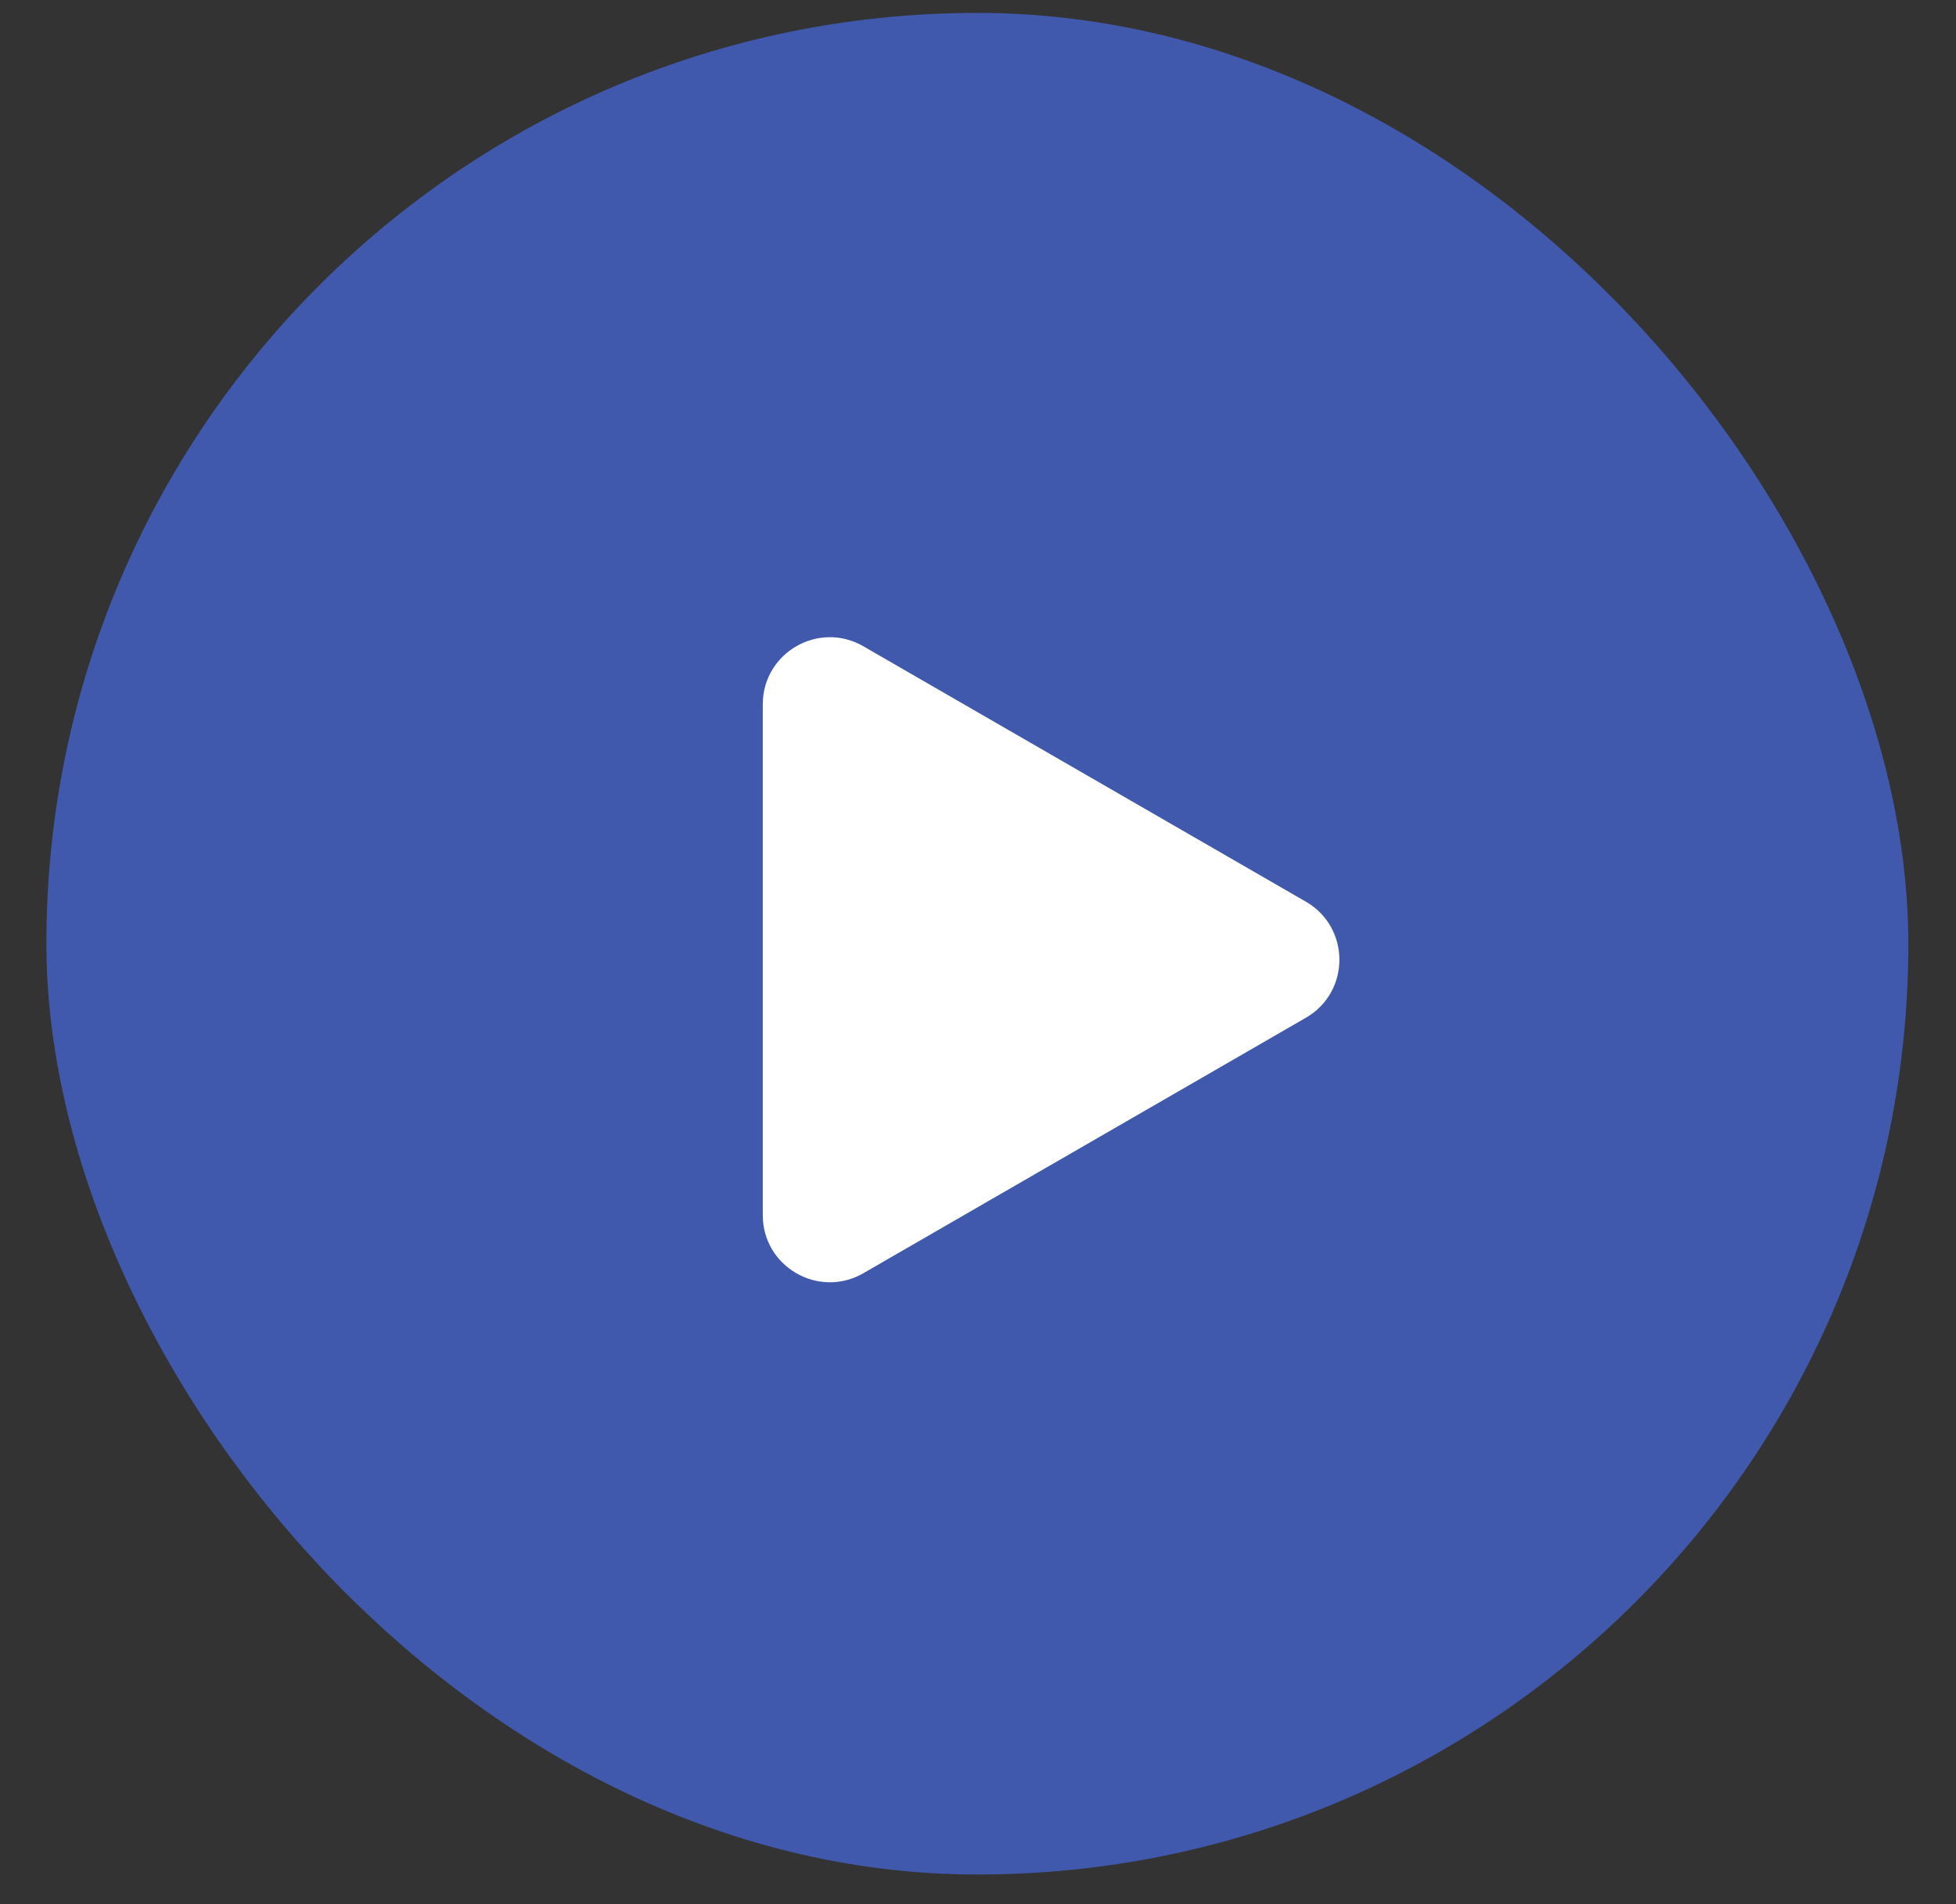 <?xml version="1.0" encoding="UTF-8"?> <svg xmlns="http://www.w3.org/2000/svg" width="38" height="37" viewBox="0 0 38 37" fill="none"><rect x="0" y="0" width="38" height="37" fill="#333333" stroke="none"/><rect x="0.901" y="0.251" width="36.173" height="36.173" rx="18.087" fill="#4059AD"></rect><path d="M25.37 17.521C26.238 18.022 26.238 19.275 25.37 19.776L16.773 24.74C15.905 25.241 14.819 24.615 14.819 23.613L14.819 13.685C14.819 12.683 15.905 12.056 16.773 12.558L25.37 17.521Z" fill="white"></path></svg> 